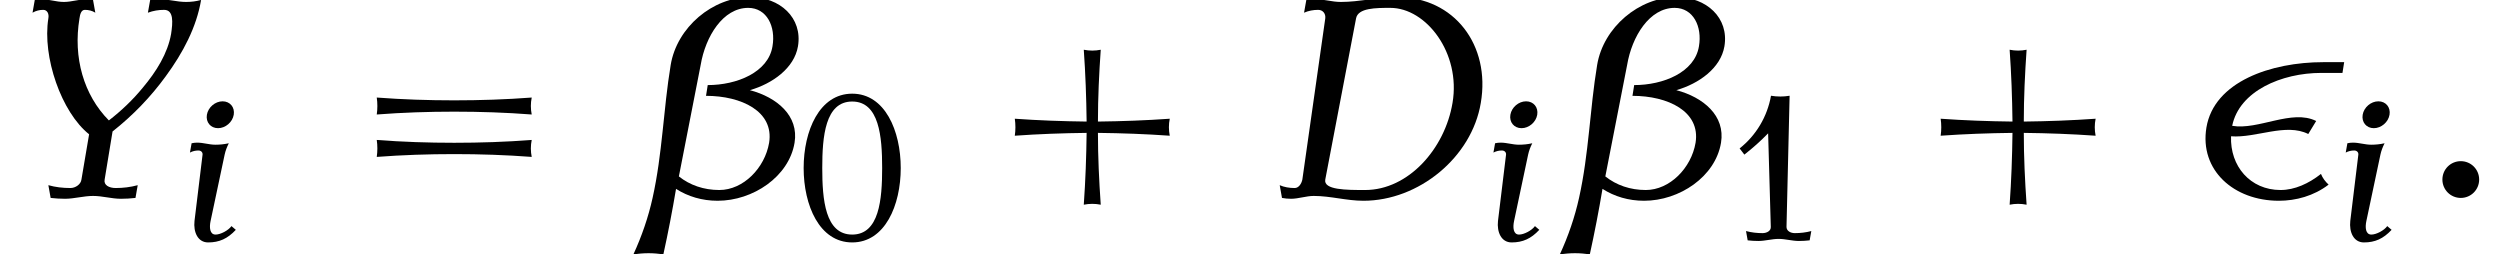 <?xml version='1.0' encoding='UTF-8'?>
<!-- This file was generated by dvisvgm 2.13.3 -->
<svg version='1.1' xmlns='http://www.w3.org/2000/svg' xmlns:xlink='http://www.w3.org/1999/xlink' width='96.451pt' height='9.818pt' viewBox='184.9 74.655 96.451 9.818'>
<defs>
<path id='g2-43' d='M5.284-1.753C5.252-1.913 5.252-2.072 5.284-2.232C4.607-2.184 3.937-2.16 3.26-2.152C3.26-2.829 3.292-3.499 3.339-4.176C3.18-4.144 3.021-4.144 2.861-4.176C2.909-3.499 2.933-2.829 2.941-2.152C2.264-2.16 1.586-2.184 .917-2.232C.94-2.072 .94-1.913 .917-1.753C1.586-1.801 2.264-1.825 2.941-1.833C2.933-1.156 2.909-.486 2.861 .191C3.021 .159 3.18 .159 3.339 .191C3.292-.486 3.26-1.156 3.26-1.833C3.937-1.825 4.607-1.801 5.284-1.753Z'/>
<path id='g2-48' d='M3.945-2.79C3.945-4.224 3.339-5.659 2.072-5.659S.199-4.224 .199-2.79S.805 .08 2.072 .08S3.945-1.355 3.945-2.79ZM3.228-2.79C3.228-1.578 3.116-.223 2.072-.223S.917-1.578 .917-2.79S1.028-5.356 2.072-5.356S3.228-4.001 3.228-2.79Z'/>
<path id='g2-49' d='M3.332-.359C3.124-.303 2.909-.279 2.694-.279C2.527-.279 2.375-.367 2.375-.518L2.495-5.579C2.256-5.539 2.016-5.539 1.777-5.579C1.634-4.774 1.203-4.049 .566-3.547L.749-3.308C1.076-3.563 1.379-3.834 1.666-4.129L1.769-.518C1.777-.367 1.618-.279 1.451-.279C1.235-.279 1.02-.303 .813-.359L.877 0C1.012 .016 1.156 .024 1.291 .024C1.554 .024 1.809-.056 2.072-.056S2.59 .024 2.853 .024C2.989 .024 3.132 .016 3.268 0L3.332-.359Z'/>
<path id='g2-61' d='M5.284-2.351C5.252-2.511 5.252-2.67 5.284-2.829C4.559-2.774 3.826-2.75 3.1-2.75S1.642-2.774 .917-2.829C.94-2.67 .94-2.511 .917-2.351C1.642-2.407 2.375-2.431 3.1-2.431S4.559-2.407 5.284-2.351ZM5.284-1.156C5.252-1.315 5.252-1.474 5.284-1.634C4.559-1.578 3.826-1.554 3.1-1.554S1.642-1.578 .917-1.634C.94-1.474 .94-1.315 .917-1.156C1.642-1.211 2.375-1.235 3.1-1.235S4.559-1.211 5.284-1.156Z'/>
<use id='g1-12' xlink:href='#g0-12' transform='scale(1.369)'/>
<use id='g1-15' xlink:href='#g0-15' transform='scale(1.369)'/>
<use id='g1-58' xlink:href='#g0-58' transform='scale(1.369)'/>
<use id='g1-68' xlink:href='#g0-68' transform='scale(1.369)'/>
<use id='g1-89' xlink:href='#g0-89' transform='scale(1.369)'/>
<use id='g3-43' xlink:href='#g2-43' transform='scale(1.369)'/>
<use id='g3-61' xlink:href='#g2-61' transform='scale(1.369)'/>
<path id='g0-12' d='M4.28-1.554C4.407-2.319 3.778-2.837 3.021-3.037C3.658-3.22 4.272-3.658 4.376-4.272C4.511-5.077 3.866-5.659 3.029-5.659C1.969-5.659 .964-4.806 .789-3.746C.582-2.495 .558-1.251 .279 0C.159 .542-.024 1.076-.263 1.594C.024 1.546 .311 1.546 .582 1.594C.717 .98 .837 .359 .94-.255C1.275-.04 1.674 .08 2.112 .08C3.108 .08 4.121-.598 4.28-1.554ZM3.563-1.554C3.443-.845 2.837-.223 2.16-.223C1.722-.223 1.331-.359 1.02-.606L1.634-3.746C1.769-4.551 2.264-5.356 2.973-5.356C3.499-5.356 3.754-4.83 3.658-4.272C3.539-3.539 2.654-3.18 1.833-3.18L1.785-2.877C2.782-2.877 3.706-2.439 3.563-1.554Z'/>
<path id='g0-15' d='M3.881-.375C3.786-.462 3.714-.558 3.666-.677C3.324-.406 2.925-.223 2.527-.223C1.674-.223 1.1-.893 1.132-1.737C1.833-1.682 2.678-2.12 3.308-1.801L3.531-2.168C2.845-2.511 1.905-1.905 1.164-2.032C1.363-3.013 2.558-3.523 3.674-3.523H4.272L4.32-3.826H3.73C2.256-3.826 .654-3.276 .438-1.985C.239-.781 1.211 .08 2.479 .08C2.957 .08 3.467-.056 3.881-.375Z'/>
<path id='g0-58' d='M1.626-.518C1.626-.805 1.395-1.036 1.108-1.036S.59-.805 .59-.518S.821 0 1.108 0S1.626-.231 1.626-.518Z'/>
<path id='g0-68' d='M6.081-2.678C6.36-4.304 5.332-5.659 3.73-5.659C3.204-5.659 2.662-5.523 2.136-5.523C1.881-5.523 1.65-5.603 1.395-5.603C1.315-5.603 1.235-5.595 1.164-5.579L1.1-5.22C1.227-5.276 1.363-5.3 1.498-5.3C1.626-5.3 1.714-5.197 1.698-5.061L1.052-.518C1.028-.399 .948-.279 .837-.279C.685-.279 .542-.303 .414-.359L.478 0C.558 .016 .646 .024 .733 .024C.94 .024 1.164-.056 1.371-.056C1.849-.056 2.295 .08 2.774 .08C4.328 .08 5.826-1.14 6.081-2.678ZM5.284-2.678C5.069-1.387 4.041-.223 2.821-.223C2.295-.223 1.642-.223 1.698-.518L2.566-5.061C2.622-5.356 3.124-5.356 3.531-5.356C4.543-5.356 5.523-4.081 5.284-2.678Z'/>
<path id='g0-89' d='M5.667-5.579C5.523-5.539 5.388-5.523 5.244-5.523C4.981-5.523 4.734-5.603 4.471-5.603C4.392-5.603 4.312-5.595 4.232-5.579L4.168-5.22C4.32-5.276 4.471-5.3 4.623-5.3C4.902-5.3 4.87-4.941 4.822-4.623C4.726-4.073 4.407-3.563 4.025-3.108C3.746-2.766 3.419-2.455 3.068-2.184C2.359-2.901 2.056-3.953 2.24-5.061C2.256-5.173 2.287-5.3 2.391-5.3S2.598-5.276 2.686-5.22L2.622-5.579C2.574-5.595 2.519-5.603 2.463-5.603C2.248-5.603 2.016-5.523 1.801-5.523C1.578-5.523 1.371-5.603 1.14-5.603C1.084-5.603 1.036-5.595 .98-5.579L.917-5.22C1.012-5.276 1.116-5.3 1.219-5.3C1.331-5.3 1.387-5.189 1.363-5.061C1.188-3.977 1.73-2.415 2.511-1.793L2.295-.518C2.279-.383 2.128-.279 1.985-.279C1.769-.279 1.562-.303 1.363-.359L1.427 0C1.562 .016 1.698 .024 1.833 .024C2.088 .024 2.359-.056 2.622-.056C2.893-.056 3.14 .024 3.411 .024C3.547 .024 3.682 .016 3.818 0L3.881-.359C3.674-.303 3.467-.279 3.26-.279C3.076-.279 2.917-.359 2.949-.518L3.172-1.873C3.738-2.319 4.248-2.845 4.67-3.427C5.157-4.089 5.539-4.814 5.667-5.579Z'/>
<path id='g0-105' d='M2.192-.406L2.024-.55C1.905-.383 1.602-.223 1.411-.223C1.188-.223 1.164-.494 1.219-.749L1.761-3.308C1.793-3.459 1.849-3.602 1.921-3.746C1.745-3.706 1.57-3.69 1.403-3.69C1.164-3.69 .94-3.77 .701-3.77C.63-3.77 .558-3.762 .486-3.746L.422-3.387C.526-3.443 .638-3.467 .749-3.467C.845-3.467 .917-3.403 .909-3.308L.598-.749C.55-.319 .725 .08 1.124 .08C1.554 .08 1.873-.064 2.192-.406ZM2.112-4.846C2.16-5.133 1.969-5.364 1.682-5.364S1.124-5.133 1.076-4.846S1.219-4.328 1.506-4.328S2.064-4.559 2.112-4.846Z'/>
</defs>
<g id='page1'>
<use x='184.9' y='82.291' xlink:href='#g1-89'/>
<use x='191.806' y='83.928' xlink:href='#g0-105'/>
<use x='198.18' y='82.291' xlink:href='#g3-61'/>
<use x='209.695' y='82.291' xlink:href='#g1-12'/>
<use x='215.706' y='83.928' xlink:href='#g2-48'/>
<use x='222.796' y='82.291' xlink:href='#g3-43'/>
<use x='233.705' y='82.291' xlink:href='#g1-68'/>
<use x='242.095' y='83.928' xlink:href='#g0-105'/>
<use x='245.438' y='82.291' xlink:href='#g1-12'/>
<use x='251.449' y='83.928' xlink:href='#g2-49'/>
<use x='258.516' y='82.291' xlink:href='#g3-43'/>
<use x='269.425' y='82.291' xlink:href='#g1-15'/>
<use x='274.977' y='83.928' xlink:href='#g0-105'/>
<use x='278.321' y='82.291' xlink:href='#g1-58'/>
</g>
</svg><!--Rendered by QuickLaTeX.com-->